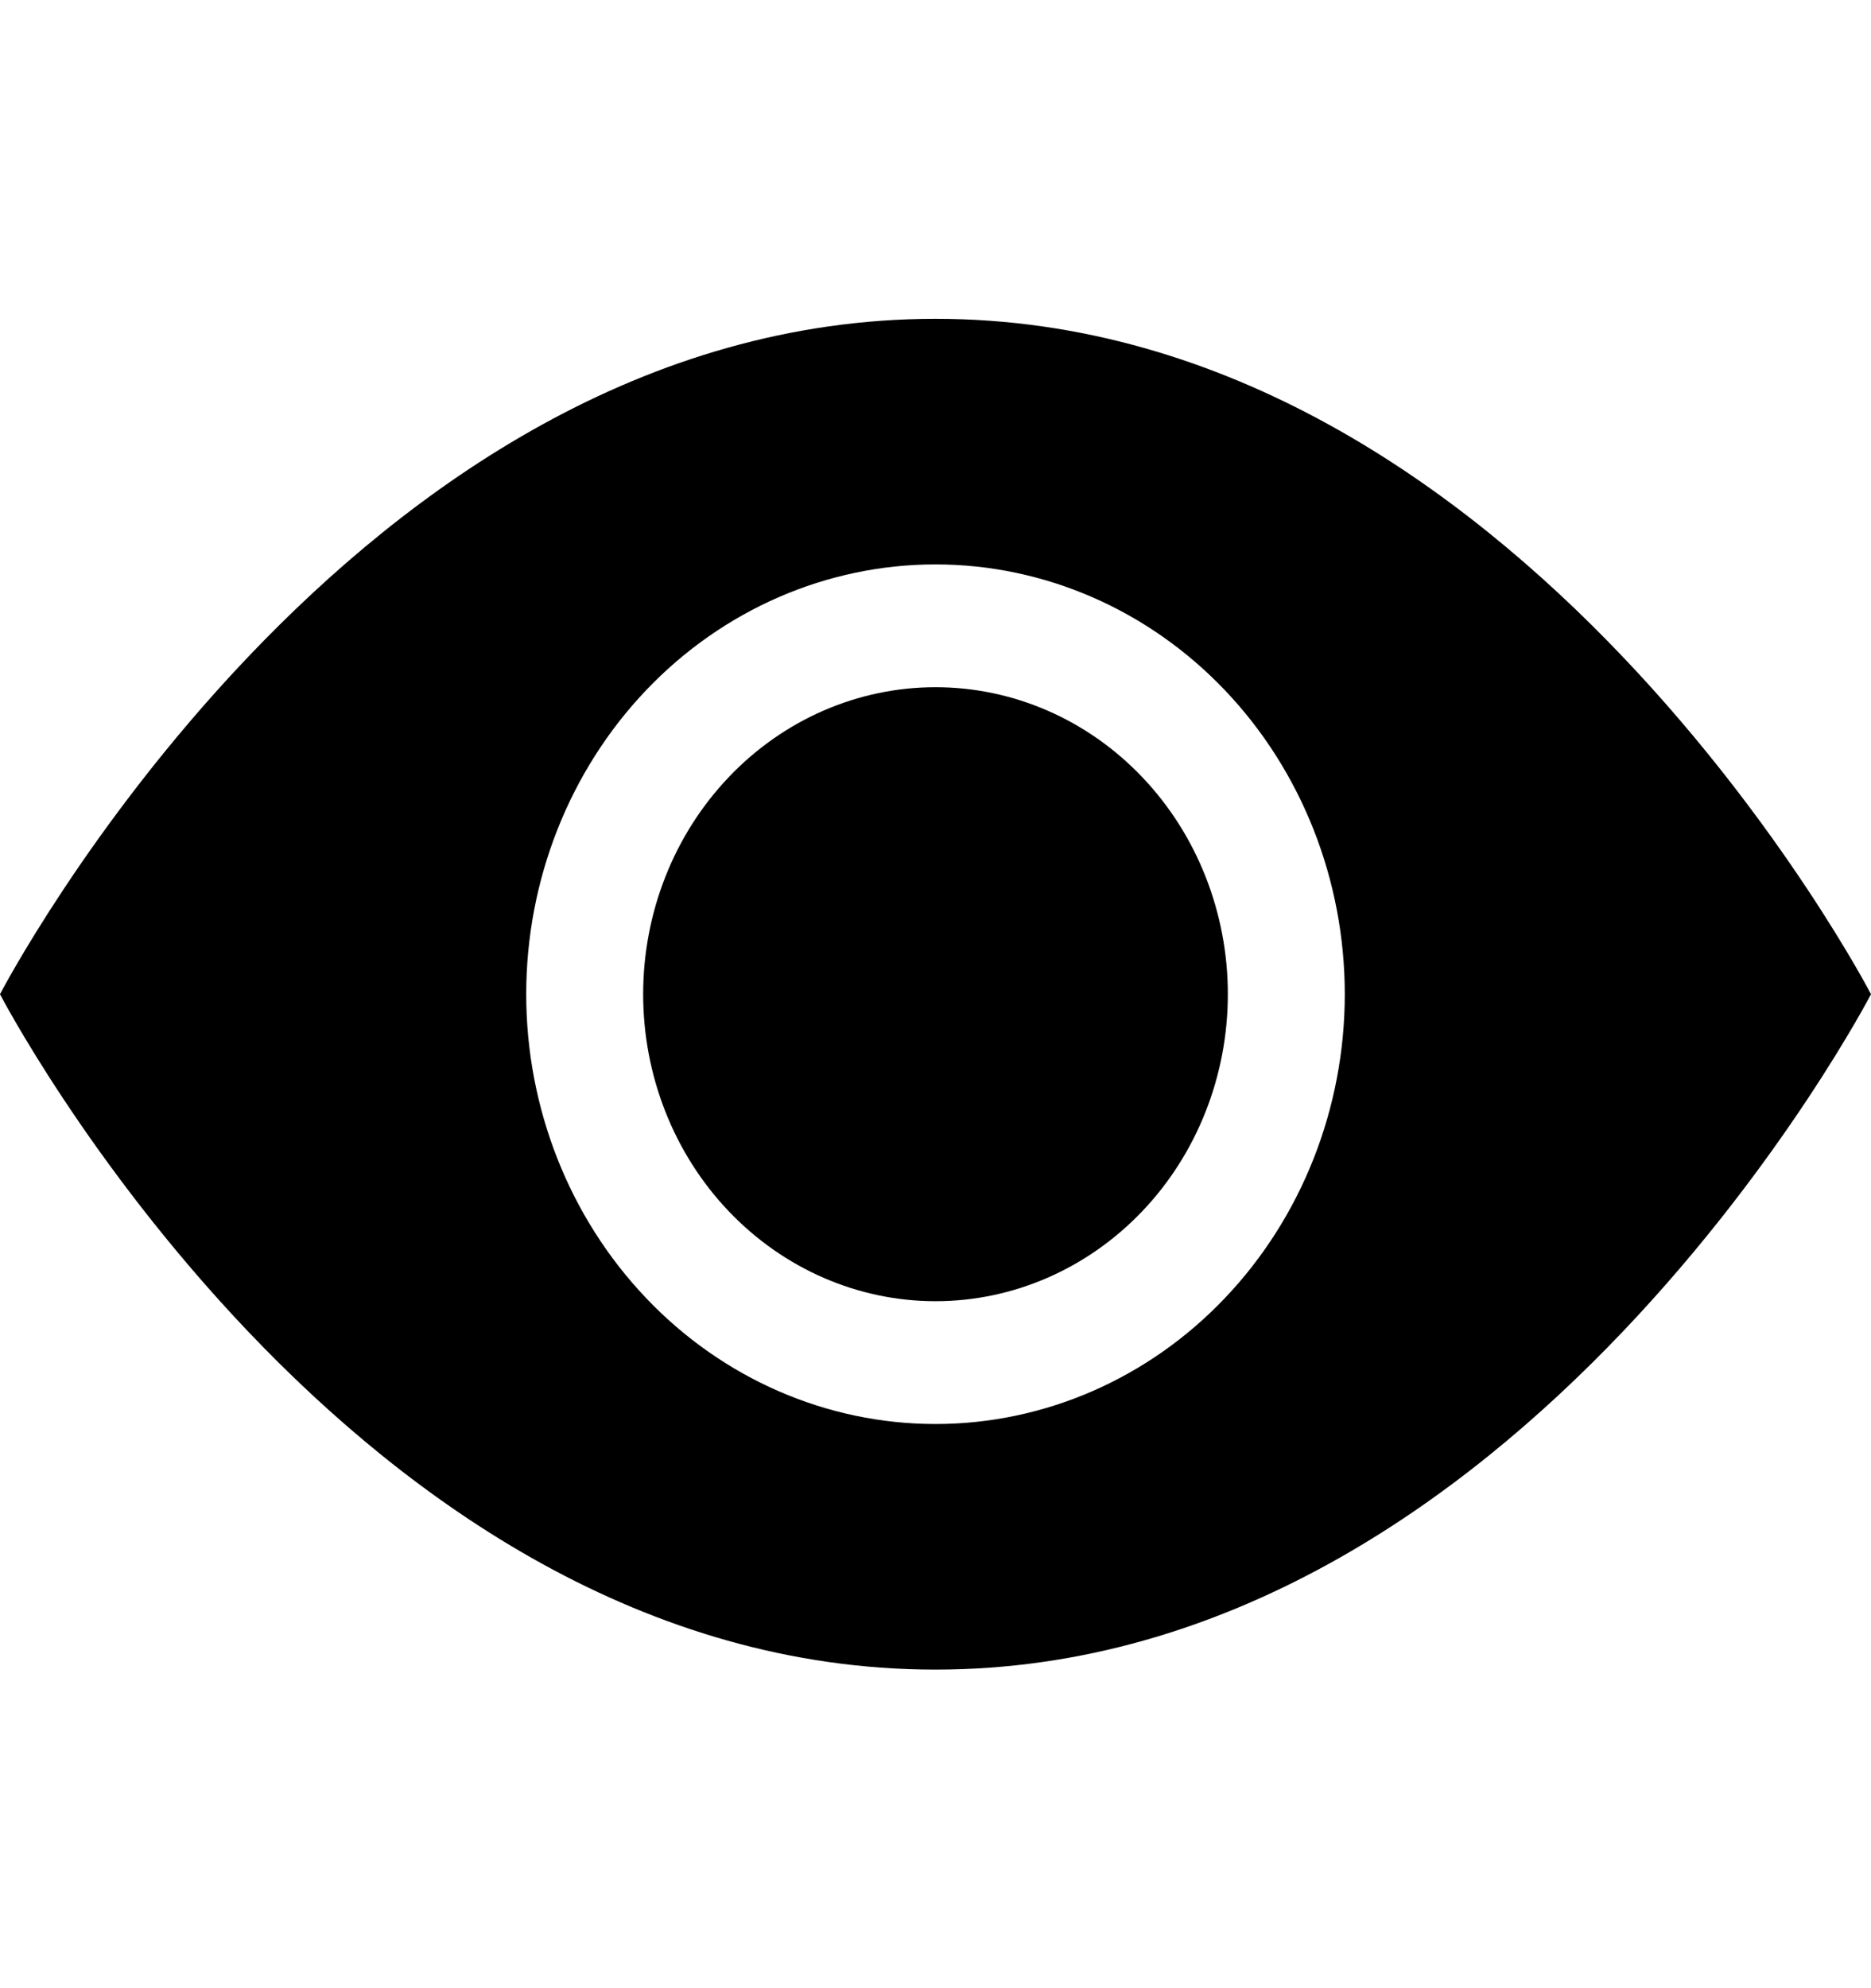 <svg width="16" height="17" viewBox="0 0 16 17" fill="none" xmlns="http://www.w3.org/2000/svg">
<path d="M10.5 8.501C10.5 9.197 10.237 9.865 9.768 10.357C9.299 10.849 8.663 11.126 8 11.126C7.337 11.126 6.701 10.849 6.232 10.357C5.763 9.865 5.5 9.197 5.5 8.501C5.5 7.805 5.763 7.137 6.232 6.645C6.701 6.152 7.337 5.876 8 5.876C8.663 5.876 9.299 6.152 9.768 6.645C10.237 7.137 10.5 7.805 10.5 8.501Z" fill="black"/>
<path d="M0 8.501C0 8.501 3 2.726 8 2.726C13 2.726 16 8.501 16 8.501C16 8.501 13 14.276 8 14.276C3 14.276 0 8.501 0 8.501ZM8 12.176C8.928 12.176 9.819 11.789 10.475 11.099C11.131 10.41 11.5 9.475 11.5 8.501C11.5 7.526 11.131 6.591 10.475 5.902C9.819 5.213 8.928 4.826 8 4.826C7.072 4.826 6.181 5.213 5.525 5.902C4.869 6.591 4.5 7.526 4.5 8.501C4.5 9.475 4.869 10.41 5.525 11.099C6.181 11.789 7.072 12.176 8 12.176Z" fill="black"/>
</svg>
